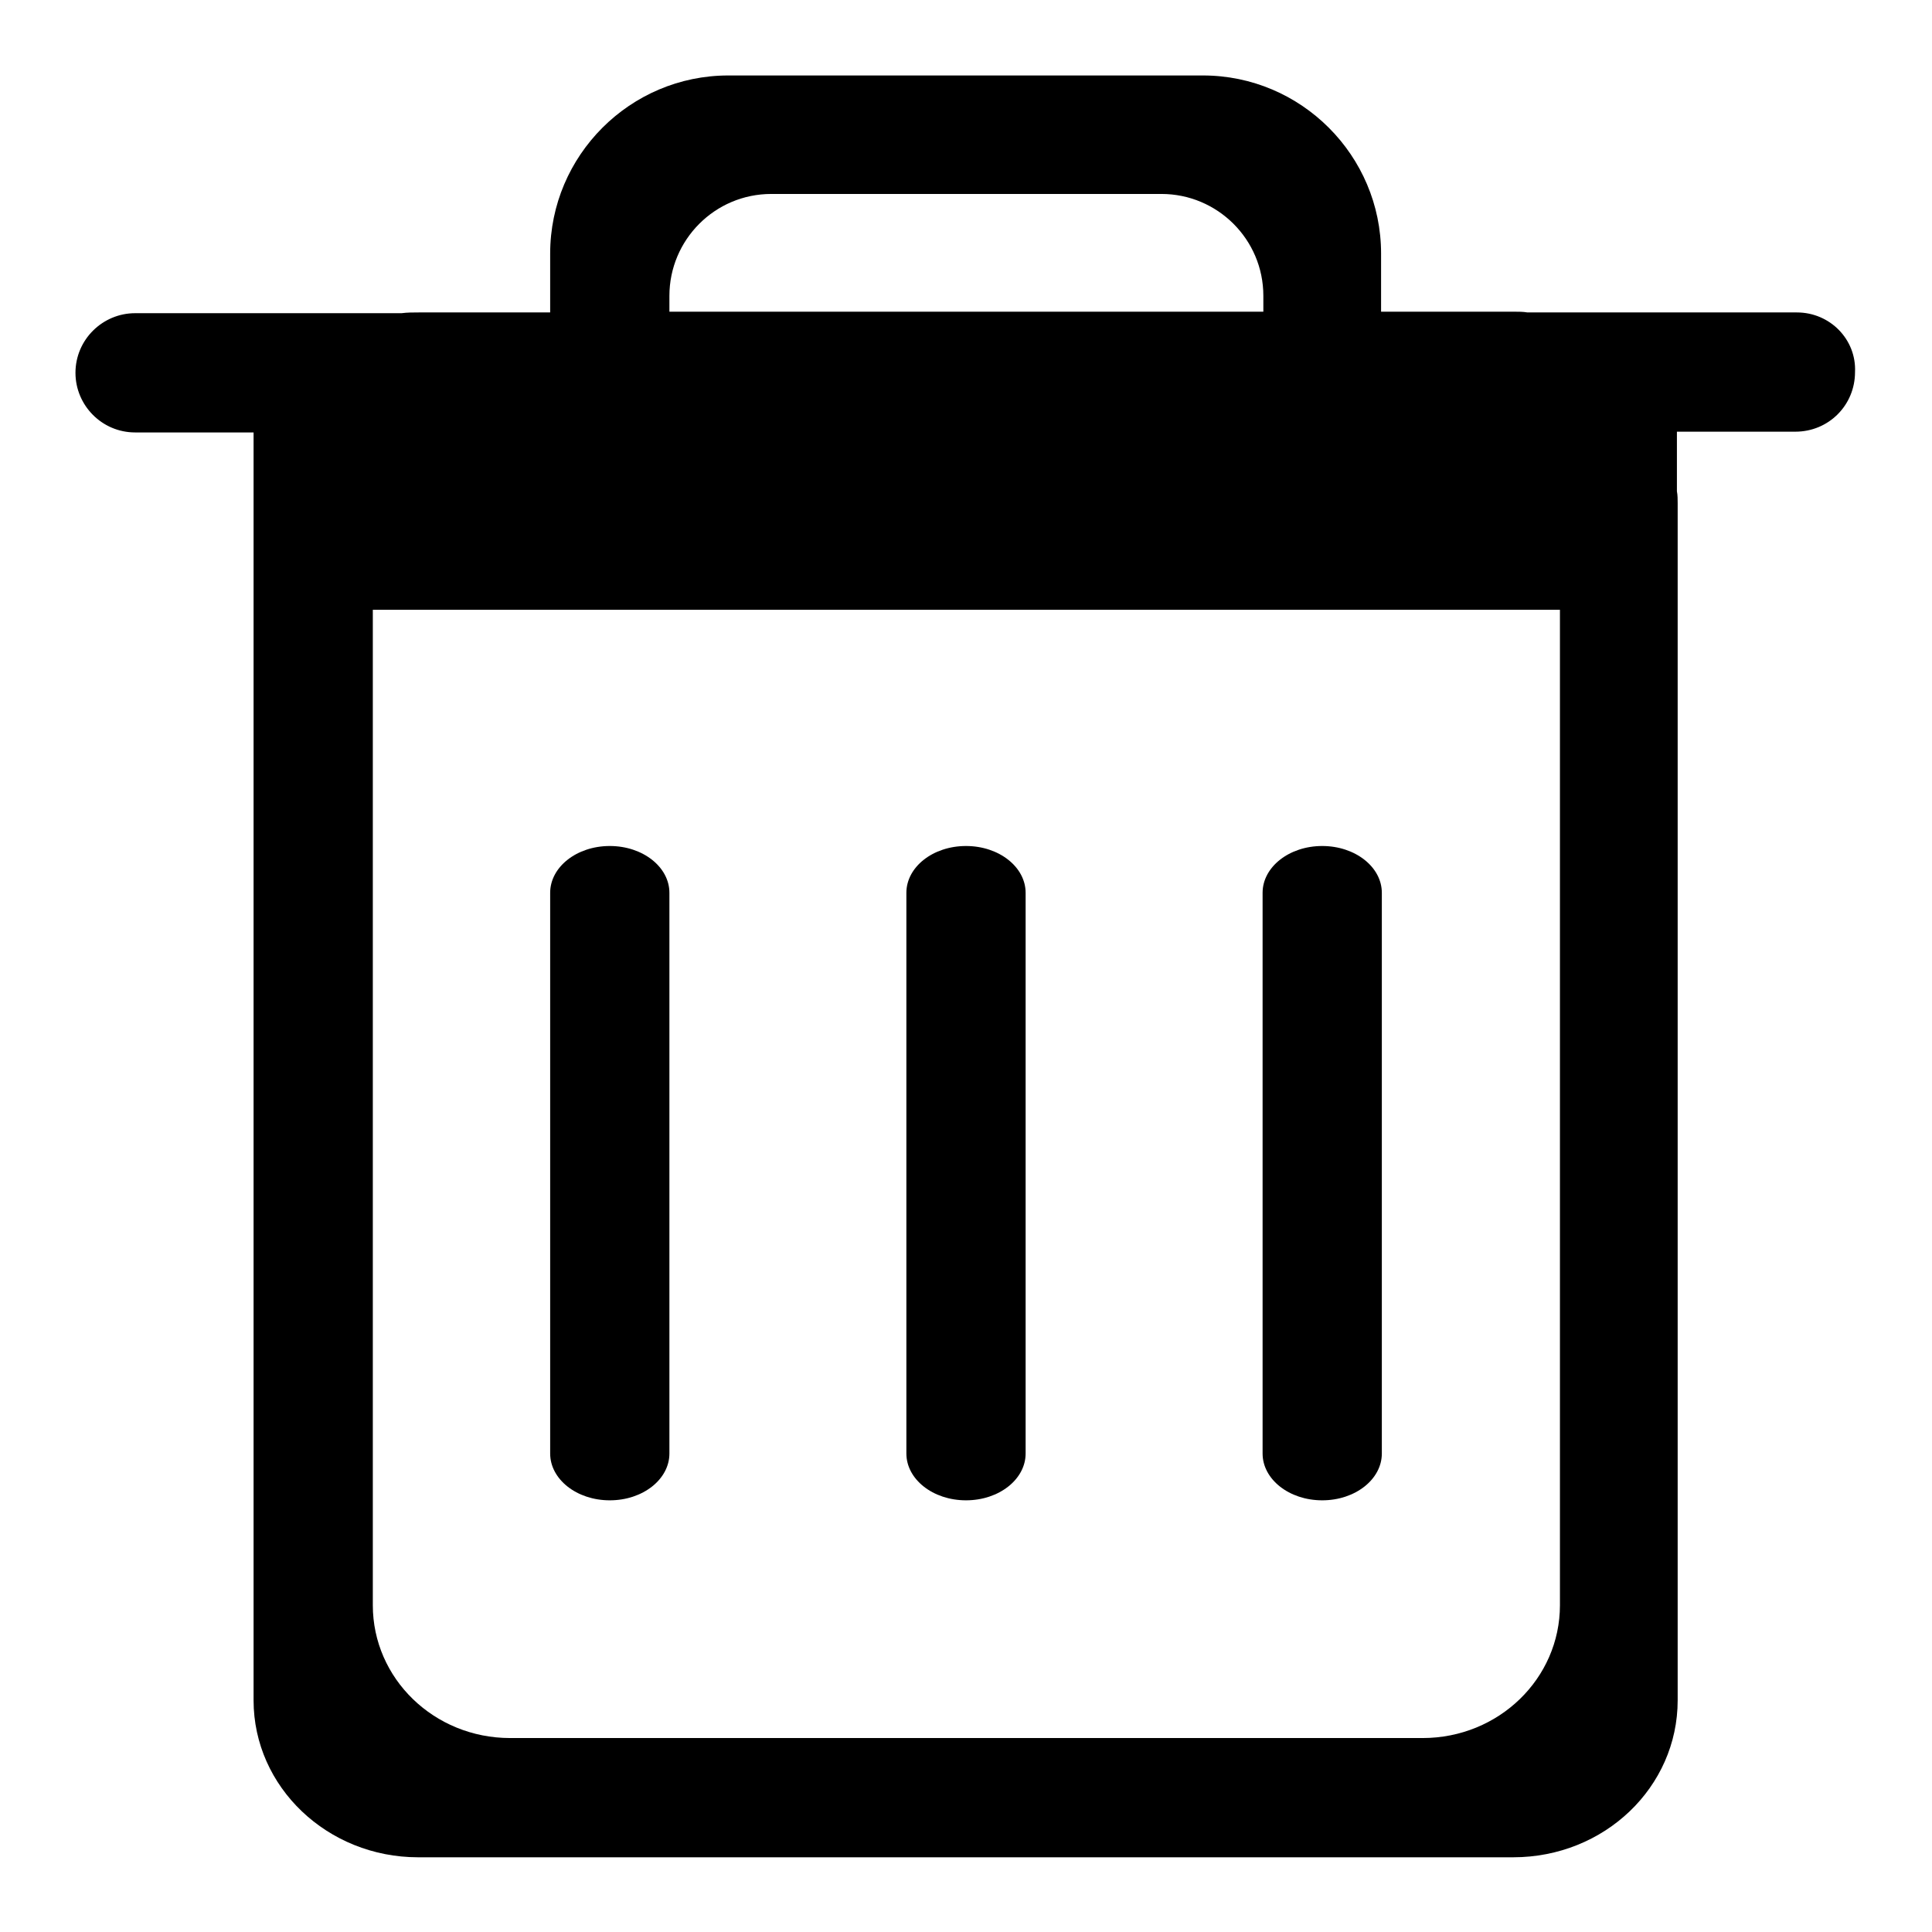 <?xml version="1.0" encoding="utf-8"?>
<!-- Svg Vector Icons : http://www.onlinewebfonts.com/icon -->
<!DOCTYPE svg PUBLIC "-//W3C//DTD SVG 1.1//EN" "http://www.w3.org/Graphics/SVG/1.1/DTD/svg11.dtd">
<svg version="1.1" xmlns="http://www.w3.org/2000/svg" xmlns:xlink="http://www.w3.org/1999/xlink" x="0px" y="0px" viewBox="0 0 256 256" enable-background="new 0 0 256 256" xml:space="preserve">
<g><g><path fill="#000000" d="M175.2,112.1c-4.4,0-7.9,2.8-7.9,6.2v74.3c0,3.4,3.5,6.2,7.9,6.2s7.9-2.8,7.9-6.2v-74.3C183.1,114.9,179.6,112.1,175.2,112.1z"/><path fill="#000000" d="M128,112.1c-4.4,0-7.9,2.8-7.9,6.2v74.3c0,3.4,3.5,6.2,7.9,6.2c4.4,0,7.9-2.8,7.9-6.2v-74.3C135.9,114.9,132.4,112.1,128,112.1z"/><path fill="#000000" d="M80.8,112.1c-4.4,0-7.9,2.8-7.9,6.2v74.3c0,3.4,3.5,6.2,7.9,6.2s7.9-2.8,7.9-6.2v-74.3C88.7,114.9,85.2,112.1,80.8,112.1z"/><path fill="#000000" d="M238.1,41.4h-35.7c-0.6-0.1-1.2-0.1-1.8-0.1h-17.6v-7.7c0-13-10.6-23.6-23.6-23.6H96.5c-13,0-23.6,10.6-23.6,23.6v7.8H55.5c-0.8,0-1.5,0-2.3,0.1H17.9c-4.3,0-7.9,3.5-7.9,7.9c0,4.3,3.5,7.9,7.9,7.9h15.7v23.6h0v144.4c0,11.5,9.8,20.8,21.8,20.8h145.1c12.1,0,21.8-9.3,21.8-20.8V66.7c0-0.5,0-1.1-0.1-1.6v-7.9h15.7c4.4,0,7.9-3.5,7.9-7.9C246,45,242.5,41.4,238.1,41.4z M88.7,39.2c0-7.4,6-13.5,13.5-13.5h51.7c7.4,0,13.5,6,13.5,13.5v2.1H88.7V39.2z M188.5,230.3H67.6c-10.1,0-18.2-7.9-18.2-17.6V80.8h23.6h110.1h23.6v131.9C206.7,222.4,198.6,230.3,188.5,230.3z"/></g></g>
</svg>